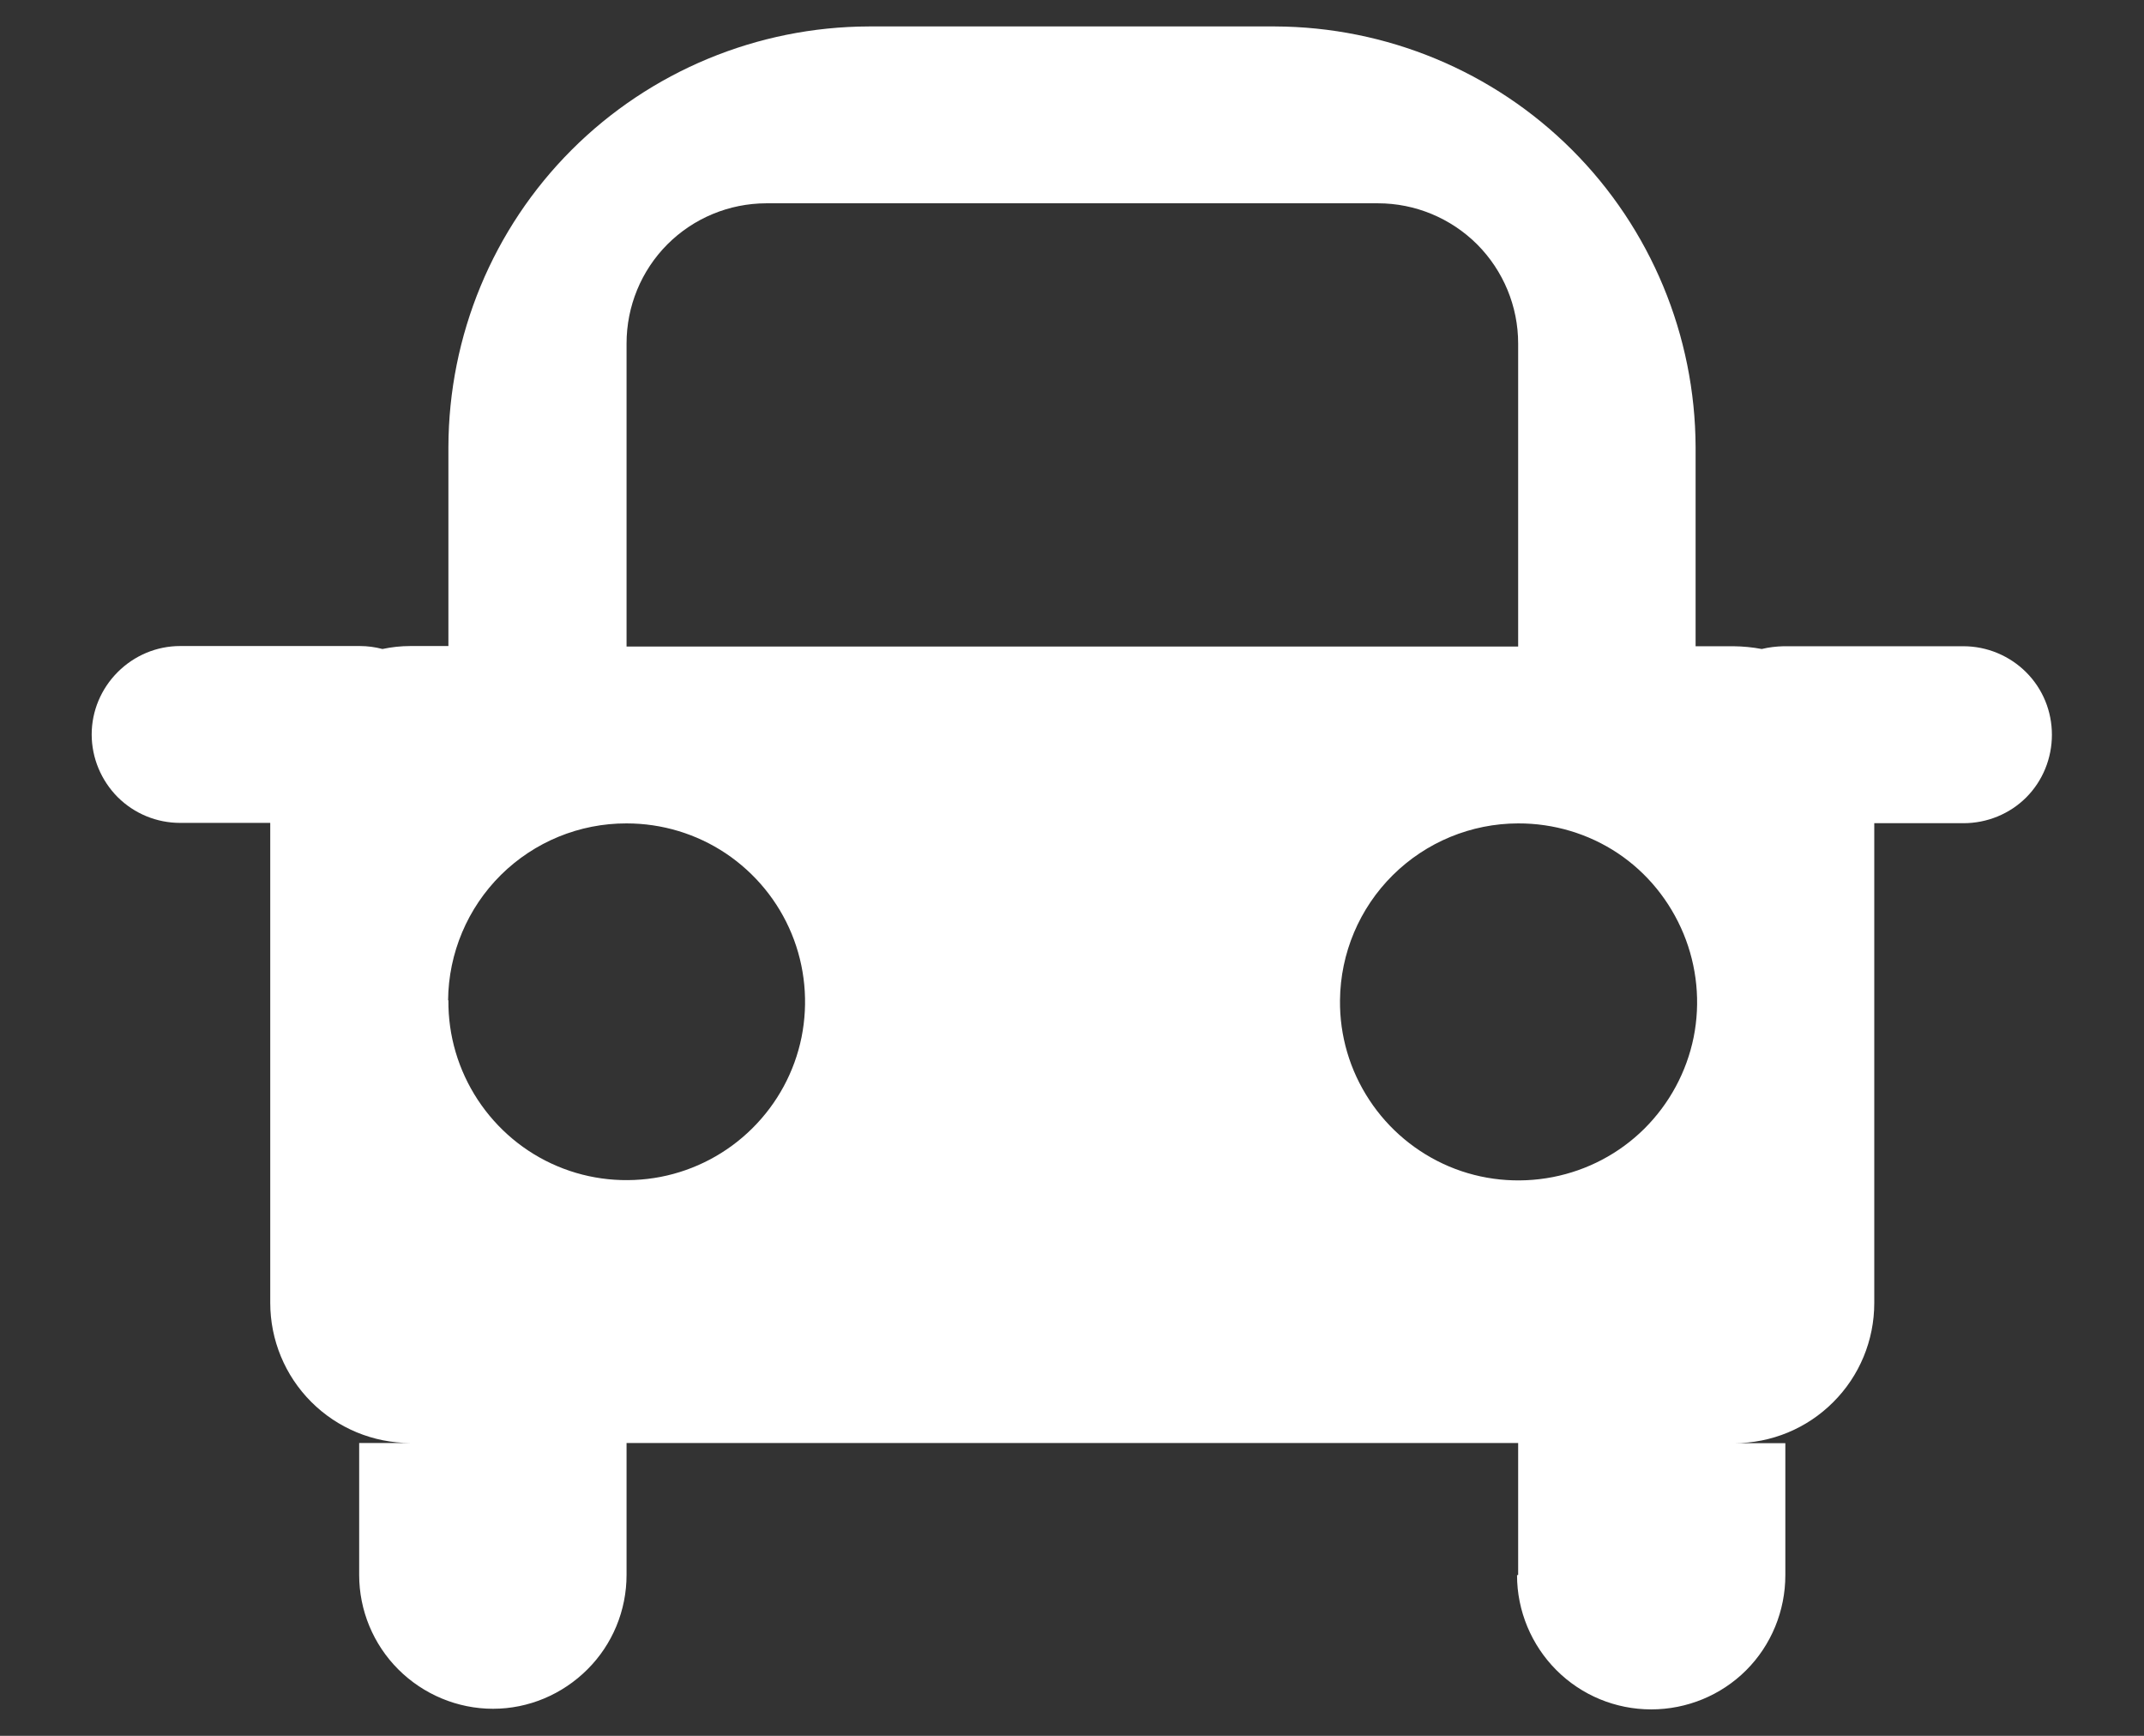 <svg width="21" height="17" viewBox="0 0 21 17" fill="none" xmlns="http://www.w3.org/2000/svg">
<rect x="0" y="0" width="21" height="17" fill="#333333" stroke="none"/>
<path d="M14.87 15.424V14.132H6.137V15.424C6.137 15.771 6 16.104 5.754 16.349C5.508 16.595 5.176 16.735 4.829 16.735C4.482 16.735 4.147 16.595 3.901 16.349C3.656 16.104 3.518 15.771 3.518 15.424V14.132H4.019C3.655 14.132 3.306 13.987 3.049 13.73C2.791 13.472 2.647 13.123 2.647 12.759V8.059H1.764C1.535 8.059 1.316 7.969 1.153 7.807C0.991 7.644 0.898 7.423 0.898 7.193C0.898 6.963 0.991 6.744 1.153 6.582C1.316 6.419 1.535 6.327 1.764 6.327H3.526C3.6 6.327 3.674 6.337 3.746 6.356C3.836 6.337 3.927 6.327 4.019 6.327H4.392V4.378C4.395 3.286 4.827 2.24 5.599 1.468C6.37 0.697 7.419 0.262 8.51 0.259H12.489C13.58 0.263 14.627 0.697 15.398 1.468C16.17 2.24 16.604 3.286 16.608 4.378V6.329H16.98C17.072 6.33 17.166 6.339 17.256 6.356C17.326 6.339 17.396 6.331 17.468 6.329H19.232C19.462 6.329 19.684 6.422 19.846 6.584C20.009 6.747 20.098 6.966 20.098 7.196C20.098 7.425 20.009 7.647 19.846 7.81C19.684 7.972 19.462 8.062 19.232 8.062H18.358V12.762C18.358 13.126 18.214 13.475 17.956 13.732C17.699 13.99 17.35 14.134 16.986 14.134H17.487V15.427C17.487 15.775 17.35 16.111 17.104 16.357C16.857 16.604 16.522 16.741 16.173 16.741C15.825 16.741 15.492 16.604 15.245 16.357C14.999 16.111 14.859 15.775 14.859 15.427L14.87 15.424ZM13.125 9.796C13.121 10.143 13.221 10.482 13.412 10.772C13.602 11.062 13.875 11.289 14.194 11.424C14.514 11.559 14.867 11.594 15.208 11.528C15.548 11.462 15.86 11.298 16.106 11.054C16.352 10.809 16.52 10.498 16.589 10.158C16.657 9.818 16.622 9.465 16.49 9.145C16.357 8.824 16.135 8.549 15.846 8.356C15.558 8.164 15.217 8.063 14.87 8.064C14.409 8.065 13.969 8.247 13.642 8.571C13.315 8.895 13.129 9.336 13.125 9.796ZM4.392 9.796C4.389 10.143 4.489 10.48 4.679 10.77C4.869 11.059 5.14 11.287 5.459 11.421C5.778 11.556 6.13 11.591 6.47 11.526C6.81 11.46 7.122 11.295 7.368 11.051C7.614 10.807 7.782 10.498 7.851 10.158C7.919 9.819 7.886 9.465 7.754 9.145C7.622 8.825 7.398 8.552 7.111 8.359C6.823 8.166 6.484 8.064 6.137 8.064C5.676 8.063 5.235 8.244 4.907 8.568C4.579 8.893 4.393 9.335 4.389 9.796H4.392ZM6.137 3.364V6.332H14.87V3.364C14.87 3 14.725 2.651 14.468 2.393C14.21 2.136 13.861 1.991 13.497 1.991H7.505C7.141 1.992 6.794 2.136 6.537 2.393C6.28 2.651 6.137 3 6.137 3.364Z" fill="white"/>
</svg>

